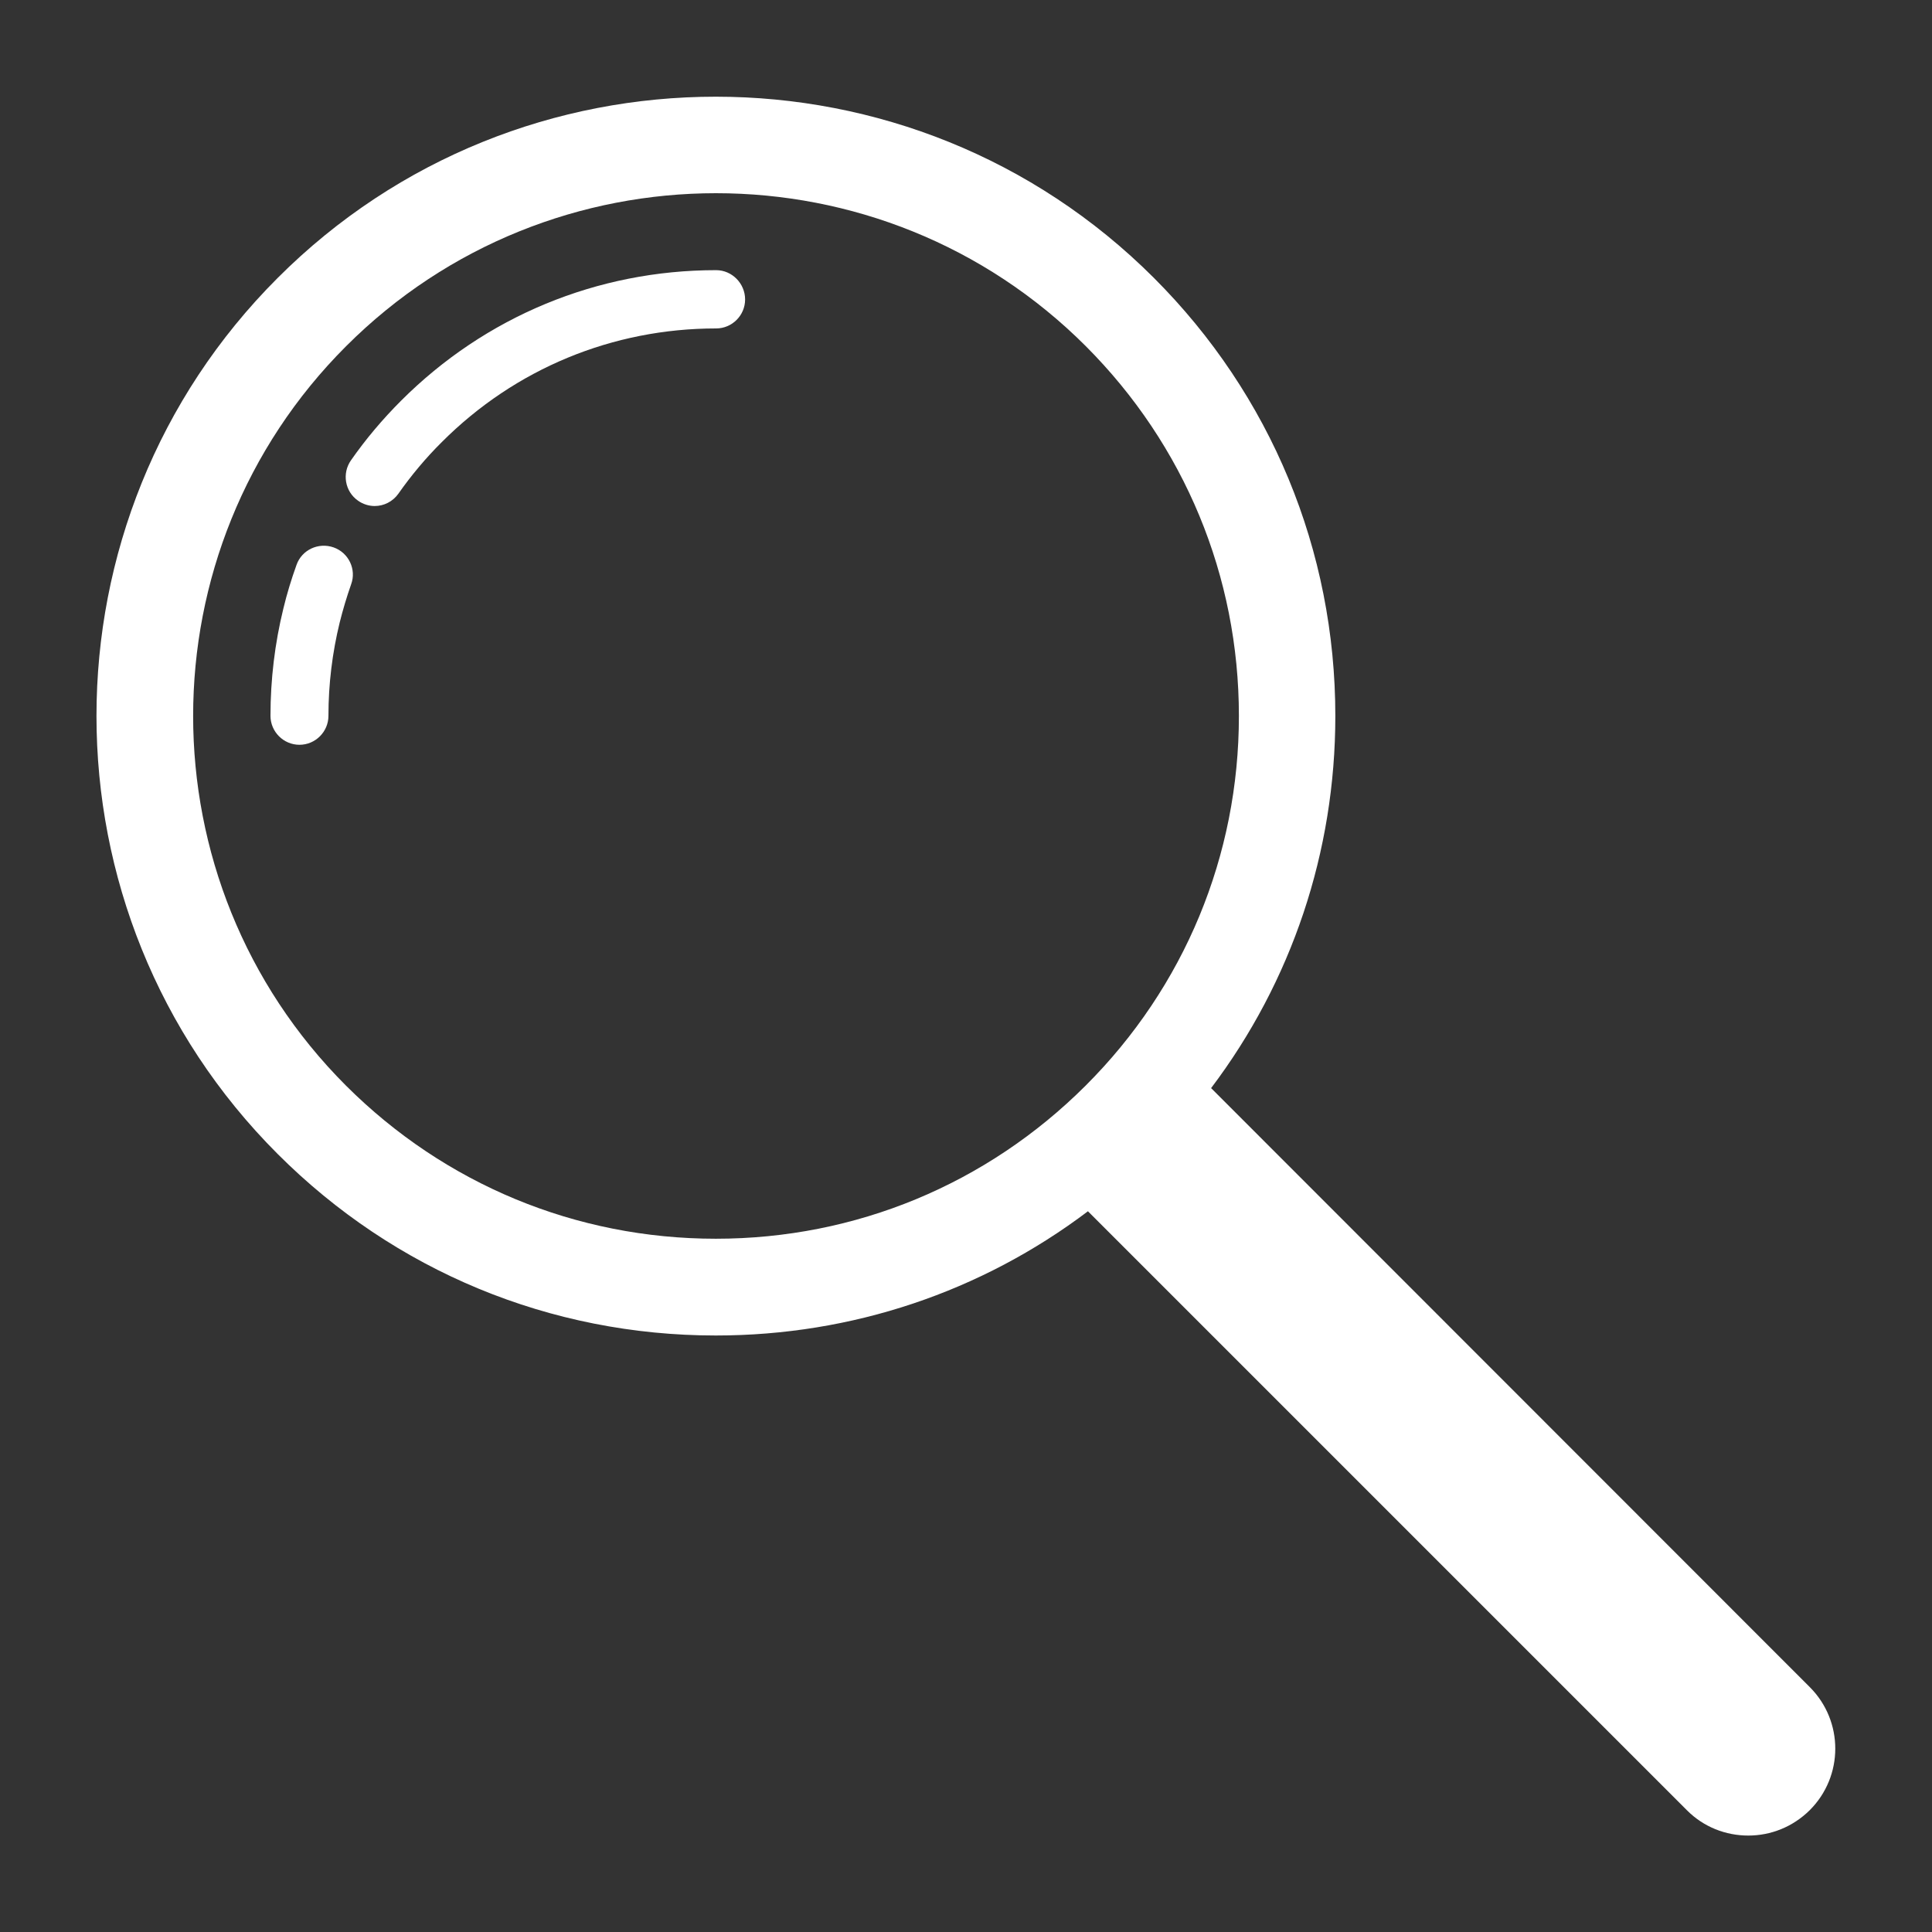 <svg xmlns="http://www.w3.org/2000/svg" xmlns:xlink="http://www.w3.org/1999/xlink" version="1.1" id="Layer_1" x="0px" y="0px" viewBox="0 0 1200 1200" style="enable-background:new 0 0 1200 1200;" xml:space="preserve">
<rect x="0" y="0" width="1200" height="1200" fill="#333333" stroke="none"/>
<style type="text/css">
                                .st0 {
                                    fill: #ffffff;
                                }


                            </style>
<g>
    <path class="st0" d="M444.8,167.8c-73.9,0-143.4,28.8-195.7,81.1c-11.4,11.4-21.9,23.8-31.1,37c-5.7,8.1-3.8,19.4,4.4,25.1   c3.1,2.2,6.8,3.3,10.3,3.3c5.7,0,11.2-2.7,14.7-7.6c8-11.4,17.1-22.3,27.1-32.2c45.5-45.5,106-70.5,170.3-70.5c9.9,0,18-8.1,18-18   S454.7,167.8,444.8,167.8L444.8,167.8z"/>
    <path class="st0" d="M207.2,340c-9.4-3.3-19.7,1.5-23,10.8c-3.2,8.9-6,18-8.2,27.2c-5.3,21.6-8,44-8,66.6c0,9.9,8.1,18,18,18   c9.9,0,18-8.1,18-18c0-19.7,2.4-39.2,7-58c2-8,4.4-16,7.1-23.7C221.5,353.7,216.6,343.3,207.2,340L207.2,340z"/>
    <path class="st0" d="M752.4,676c0,0-0.1-0.1-0.2-0.1c50.1-66.3,77.2-146.7,77.2-231.2c0-102.8-40-199.4-112.7-272.1   c-150-150-394.2-150.1-544.2,0c-150.1,150-150.1,394.2,0,544.2c72.7,72.7,169.3,112.7,272.1,112.7c84.6,0,164.9-27.1,231.2-77.2   c0,0,0.1,0.1,0.1,0.2l371.8,371.8c10.5,10.6,24.3,15.8,38.2,15.8s27.6-5.3,38.2-15.8c21.1-21.1,21.1-55.3,0-76.4L752.4,676z    M674.3,674.3c-61.4,61.3-142.9,95.1-229.7,95.1c-86.8,0-168.3-33.8-229.7-95.1C88.3,547.7,88.3,341.6,215,215   c63.3-63.3,146.5-95,229.7-95c83.2,0,166.4,31.7,229.7,95c61.3,61.4,95.1,142.9,95.1,229.7C769.5,531.4,735.7,613,674.3,674.3z"/>
</g>
</svg>